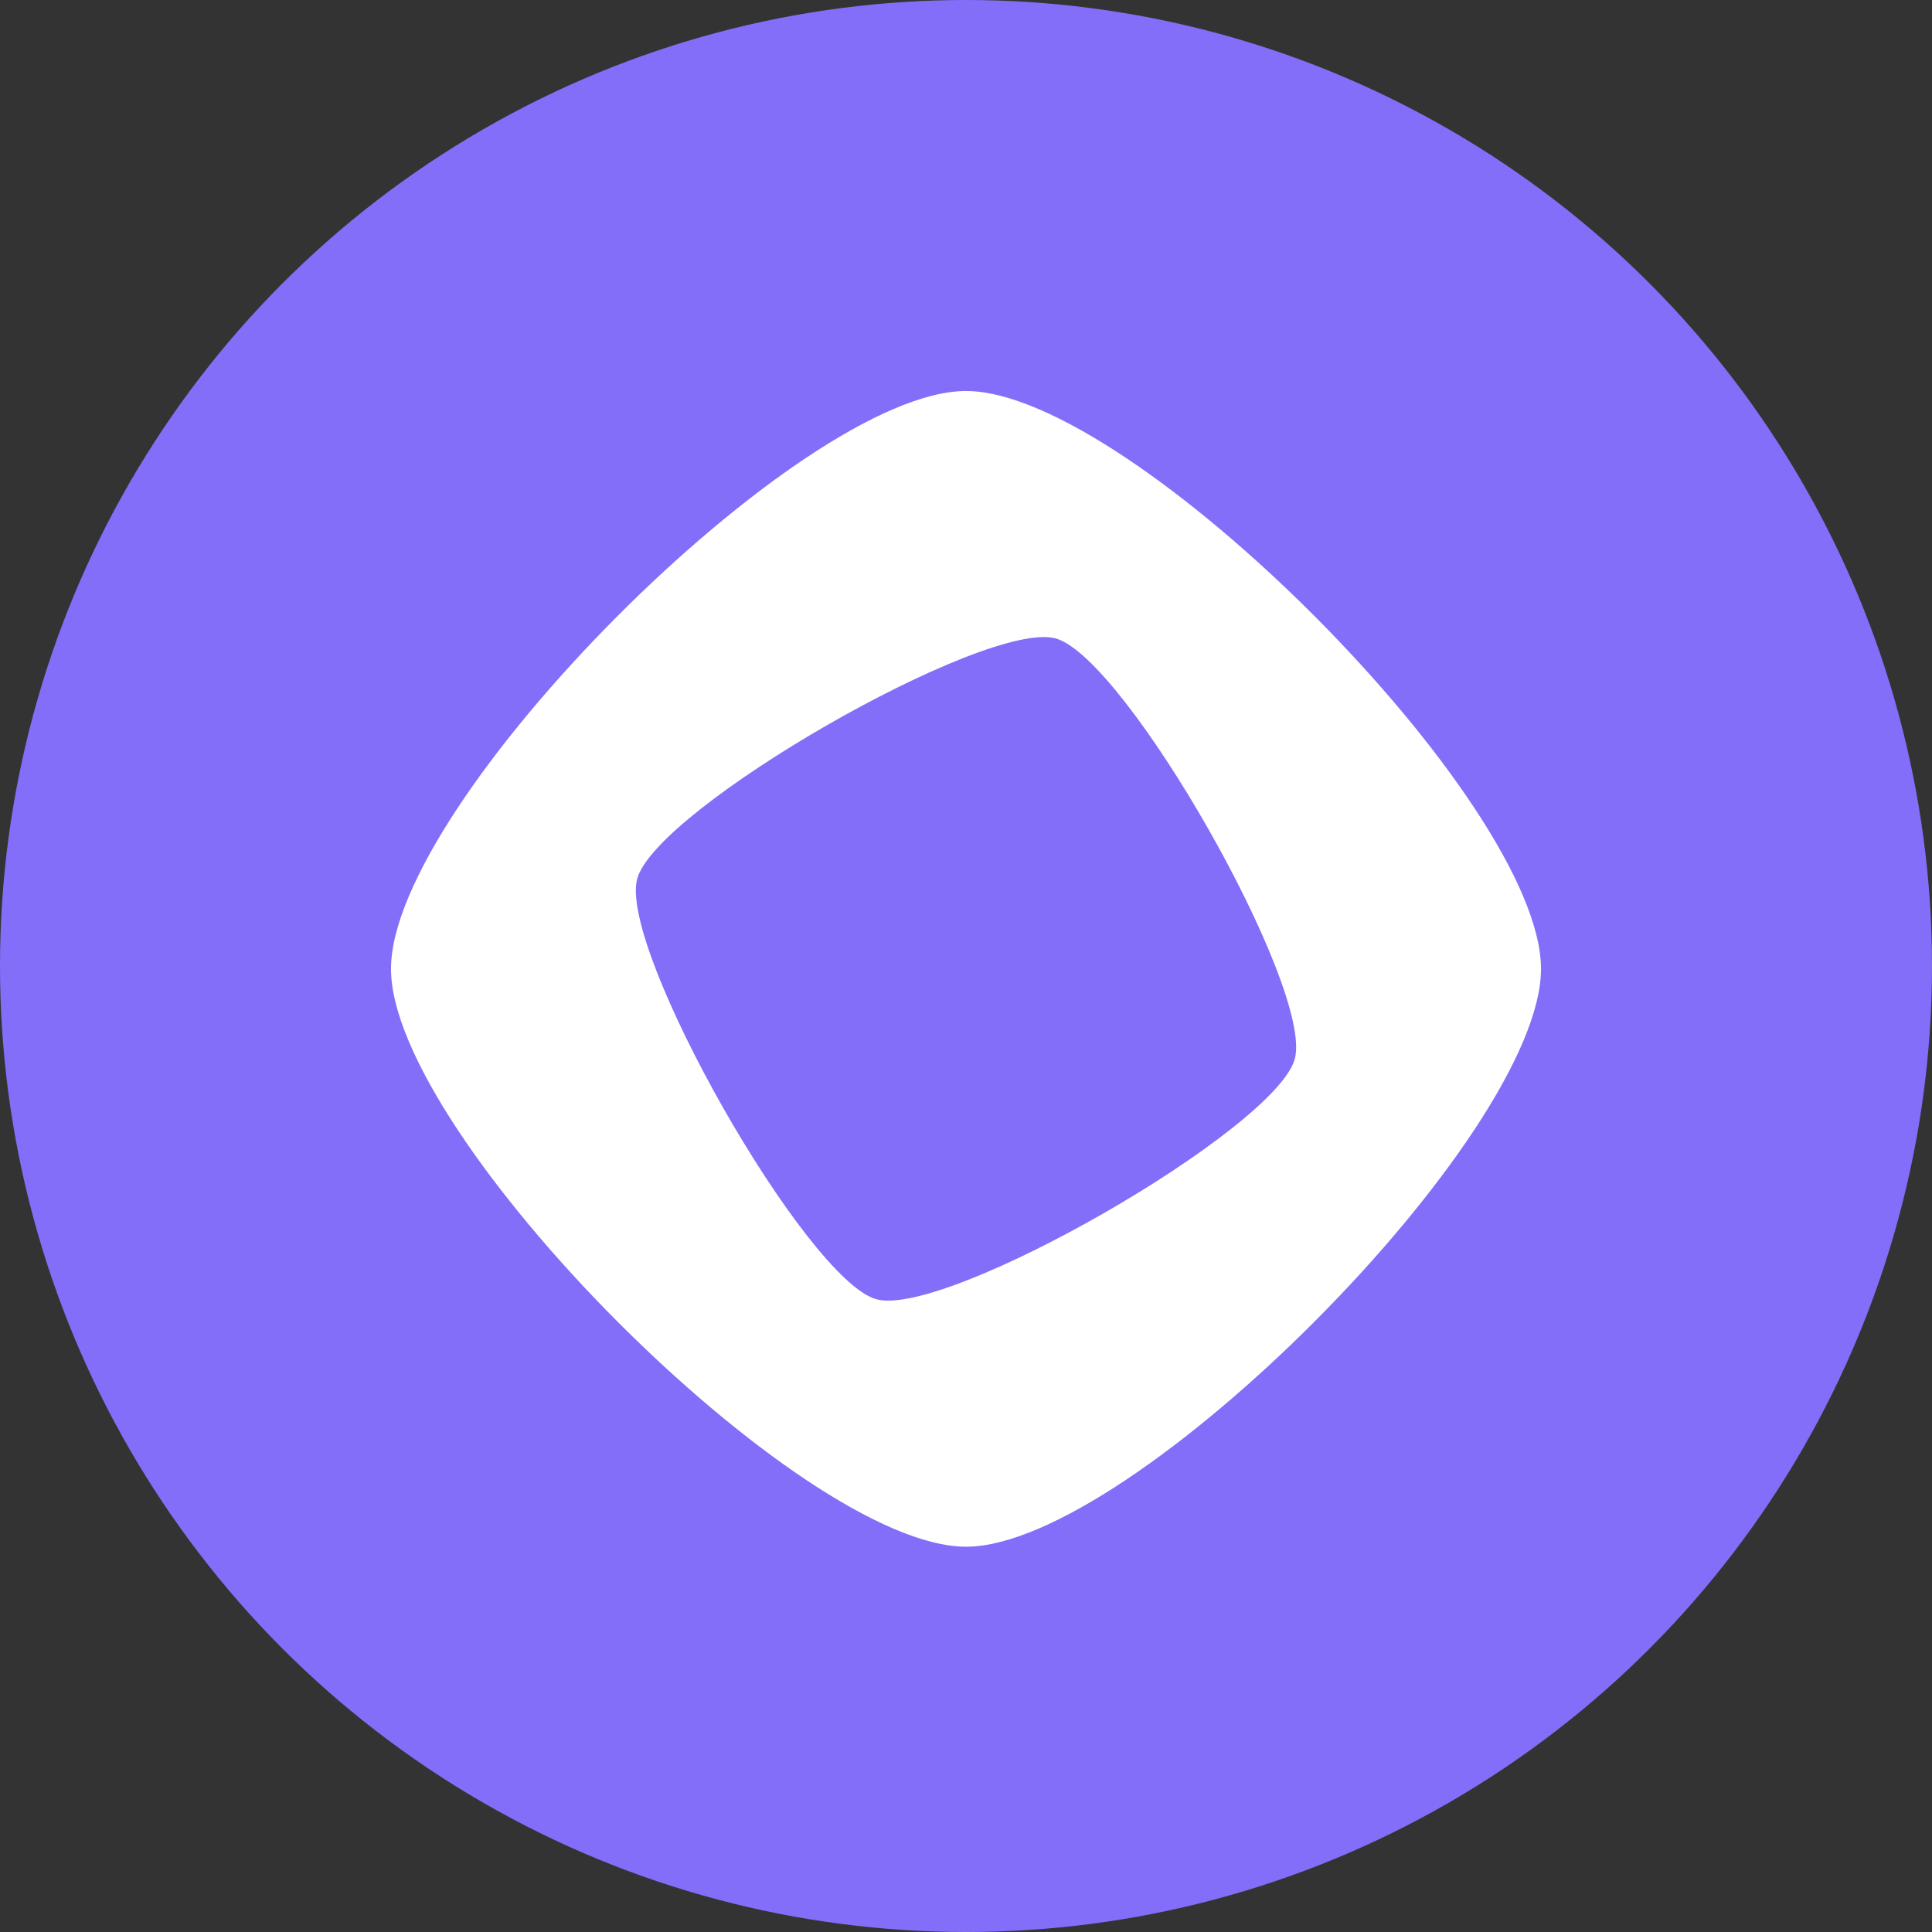 <svg width="84" height="84" viewBox="0 0 84 84" fill="none" xmlns="http://www.w3.org/2000/svg">
<rect x="0" y="0" width="84" height="84" fill="#333333" stroke="none"/>
<circle cx="42" cy="42" r="42" fill="#836EF9"/>
<path d="M42 17C34.781 17 17 34.868 17 42.124C17 49.379 34.781 67.248 42 67.248C49.219 67.248 67 49.379 67 42.124C67 34.868 49.219 17 42 17ZM38.104 56.49C35.06 55.657 26.875 41.268 27.704 38.209C28.534 35.149 42.852 26.924 45.896 27.757C48.94 28.591 57.125 42.98 56.296 46.039C55.466 49.099 41.148 57.324 38.104 56.49Z" fill="white"/>
</svg>
